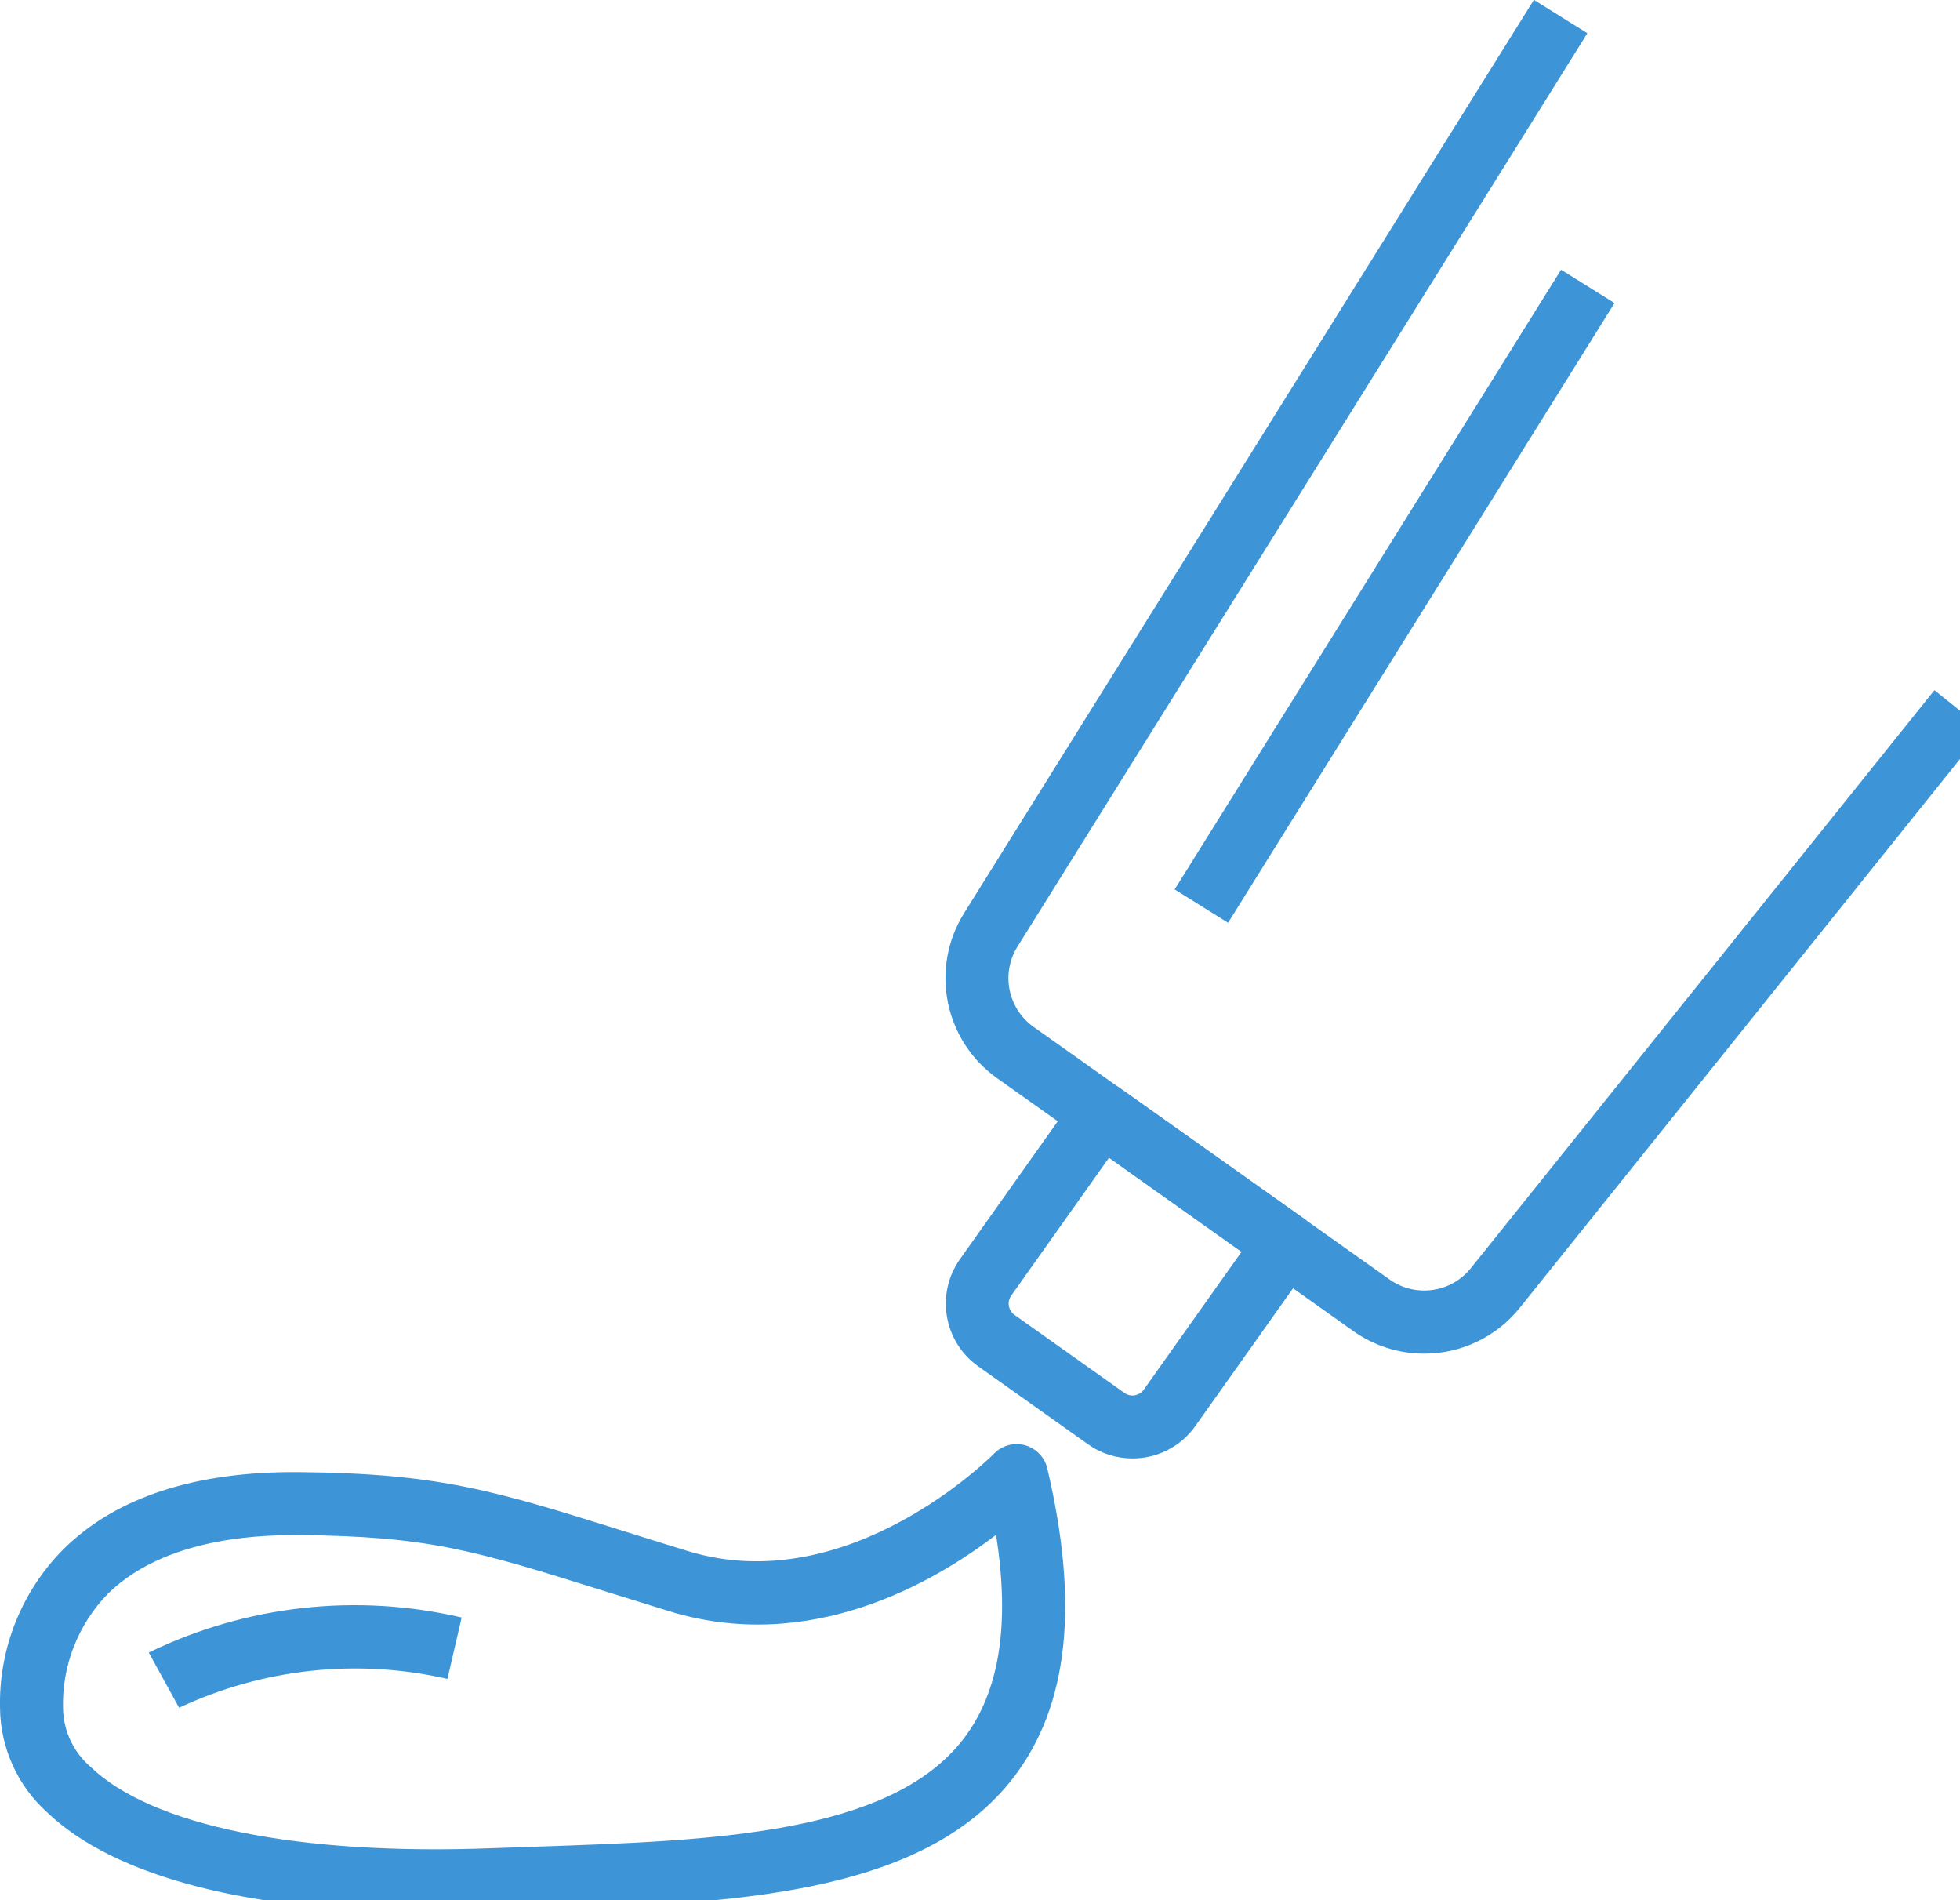 <?xml version="1.0" encoding="utf-8"?>
<!-- Generator: Adobe Illustrator 16.0.0, SVG Export Plug-In . SVG Version: 6.00 Build 0)  -->
<!DOCTYPE svg PUBLIC "-//W3C//DTD SVG 1.1//EN" "http://www.w3.org/Graphics/SVG/1.1/DTD/svg11.dtd">
<svg version="1.1" id="Layer_1" xmlns="http://www.w3.org/2000/svg" xmlns:xlink="http://www.w3.org/1999/xlink" x="0px" y="0px"
	 width="65px" height="63px" viewBox="0 0 65 63" enable-background="new 0 0 65 63" xml:space="preserve">
<g>
	<g>
		<g>
			<path fill="#3D95D8" d="M47.23,44.883c-0.842,0.001-1.662-0.26-2.349-0.748l-11.813-8.384c-1.754-1.245-2.236-3.642-1.099-5.469
				l18.9-30.286l1.773,1.106l-18.9,30.286c-0.553,0.888-0.318,2.053,0.533,2.659l11.813,8.38c0.854,0.604,2.03,0.44,2.687-0.375
				l15.377-19.168l1.63,1.307L50.404,43.359C49.633,44.322,48.465,44.884,47.23,44.883z"/>
		</g>
		<g>
			<path fill="#3D95D8" d="M38.955,29.49L51.77,8.943l1.773,1.105L40.727,30.596L38.955,29.49z"/>
		</g>
		<g>
			<path fill="#3D95D8" d="M37.553,48.357c-0.526,0-1.041-0.163-1.47-0.469l-3.647-2.588c-1.144-0.816-1.412-2.404-0.6-3.551
				l3.848-5.424c0.334-0.471,0.984-0.582,1.455-0.25c0.001,0.001,0.002,0.002,0.002,0.002l6.101,4.326
				c0.471,0.332,0.582,0.984,0.249,1.455c0,0-0.001,0.001-0.002,0.002l-3.848,5.424C39.161,47.961,38.382,48.361,37.553,48.357z
				 M36.779,38.386l-3.244,4.572c-0.146,0.206-0.098,0.492,0.109,0.64l3.647,2.588c0.206,0.146,0.492,0.098,0.639-0.109
				c0,0,0,0,0.001,0l3.242-4.571L36.779,38.386z"/>
		</g>
	</g>
	<g>
		<path fill="#3D95D8" d="M14.463,63.407c-6.119,0-10.664-1.162-12.911-3.326c-0.971-0.879-1.533-2.122-1.551-3.433
			c-0.048-1.973,0.71-3.879,2.1-5.279c1.743-1.729,4.385-2.587,7.8-2.559c4.674,0.043,6.48,0.607,10.843,1.975
			c0.626,0.199,1.308,0.408,2.062,0.641c5.344,1.643,10.109-3.178,10.157-3.227c0.402-0.414,1.063-0.425,1.478-0.023
			c0.144,0.139,0.243,0.315,0.29,0.51c1.065,4.517,0.699,7.862-1.105,10.231c-3.032,3.969-9.453,4.187-15.663,4.399
			c-0.506,0.018-1.012,0.035-1.516,0.054C15.766,63.396,15.105,63.408,14.463,63.407z M9.723,50.9c-2.738,0-4.863,0.674-6.154,1.953
			c-0.985,1.015-1.519,2.385-1.479,3.799C2.106,57.396,2.437,58.096,3,58.58c2.041,1.964,6.907,2.949,13.359,2.699
			c0.507-0.019,1.016-0.036,1.524-0.053c5.724-0.195,11.642-0.4,14.075-3.578c1.187-1.555,1.543-3.774,1.074-6.758
			c-2.073,1.59-6.177,3.969-10.846,2.53c-0.758-0.233-1.443-0.448-2.072-0.644c-4.394-1.375-5.874-1.84-10.238-1.879L9.723,50.9z"/>
	</g>
	<g>
		<path fill="#3D95D8" d="M5.939,56.623l-1.006-1.831c3.224-1.565,6.887-1.976,10.377-1.161l-0.471,2.035
			C11.849,54.983,8.716,55.32,5.939,56.623z"/>
	</g>
</g>
</svg>
